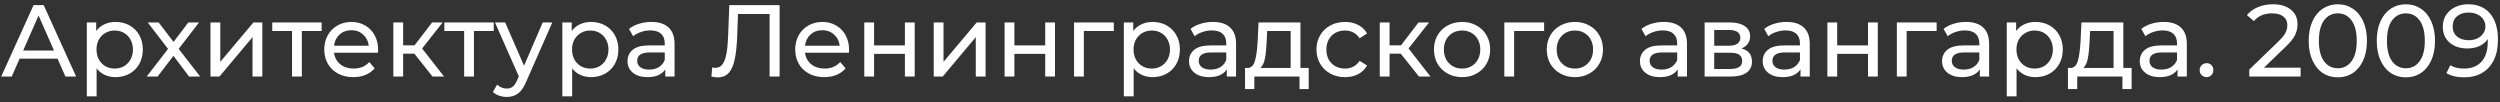 <?xml version="1.0" encoding="UTF-8"?> <svg xmlns="http://www.w3.org/2000/svg" width="196" height="8" viewBox="0 0 196 8" fill="none"><rect x="0" y="0" width="196" height="8" fill="#333333" stroke="none"/> <path d="M4.512 4.6H1.536L0.92 6H0.096L2.632 0.4H3.424L5.968 6H5.128L4.512 4.6ZM4.232 3.96L3.024 1.216L1.816 3.96H4.232ZM9.055 1.72C9.465 1.72 9.833 1.811 10.159 1.992C10.484 2.173 10.737 2.427 10.918 2.752C11.105 3.077 11.198 3.453 11.198 3.88C11.198 4.307 11.105 4.685 10.918 5.016C10.737 5.341 10.484 5.595 10.159 5.776C9.833 5.957 9.465 6.048 9.055 6.048C8.751 6.048 8.47 5.989 8.214 5.872C7.964 5.755 7.75 5.584 7.574 5.36V7.552H6.806V1.76H7.543V2.432C7.713 2.197 7.929 2.021 8.191 1.904C8.452 1.781 8.74 1.72 9.055 1.72ZM8.991 5.376C9.262 5.376 9.505 5.315 9.719 5.192C9.937 5.064 10.108 4.888 10.23 4.664C10.358 4.435 10.422 4.173 10.422 3.88C10.422 3.587 10.358 3.328 10.23 3.104C10.108 2.875 9.937 2.699 9.719 2.576C9.505 2.453 9.262 2.392 8.991 2.392C8.724 2.392 8.481 2.456 8.262 2.584C8.049 2.707 7.878 2.88 7.75 3.104C7.628 3.328 7.566 3.587 7.566 3.88C7.566 4.173 7.628 4.435 7.75 4.664C7.873 4.888 8.044 5.064 8.262 5.192C8.481 5.315 8.724 5.376 8.991 5.376ZM14.822 6L13.598 4.376L12.358 6H11.502L13.174 3.832L11.582 1.76H12.438L13.606 3.288L14.766 1.76H15.606L14.006 3.832L15.694 6H14.822ZM16.502 1.76H17.27V4.848L19.87 1.76H20.566V6H19.798V2.912L17.206 6H16.502V1.76ZM25.216 2.432H23.665V6H22.896V2.432H21.345V1.76H25.216V2.432ZM29.646 3.904C29.646 3.963 29.641 4.04 29.63 4.136H26.19C26.238 4.509 26.401 4.811 26.678 5.04C26.961 5.264 27.31 5.376 27.726 5.376C28.233 5.376 28.641 5.205 28.95 4.864L29.374 5.36C29.182 5.584 28.942 5.755 28.654 5.872C28.372 5.989 28.054 6.048 27.702 6.048C27.254 6.048 26.857 5.957 26.51 5.776C26.164 5.589 25.894 5.331 25.702 5C25.516 4.669 25.422 4.296 25.422 3.88C25.422 3.469 25.513 3.099 25.694 2.768C25.881 2.437 26.134 2.181 26.454 2C26.78 1.813 27.145 1.72 27.55 1.72C27.956 1.72 28.316 1.813 28.63 2C28.95 2.181 29.198 2.437 29.374 2.768C29.556 3.099 29.646 3.477 29.646 3.904ZM27.55 2.368C27.182 2.368 26.873 2.48 26.622 2.704C26.377 2.928 26.233 3.221 26.19 3.584H28.91C28.868 3.227 28.721 2.936 28.47 2.712C28.225 2.483 27.918 2.368 27.55 2.368ZM32.486 4.208H31.606V6H30.838V1.76H31.606V3.552H32.502L33.878 1.76H34.702L33.094 3.8L34.814 6H33.91L32.486 4.208ZM38.709 2.432H37.157V6H36.389V2.432H34.837V1.76H38.709V2.432ZM43.301 1.76L41.245 6.424C41.064 6.856 40.851 7.16 40.605 7.336C40.365 7.512 40.075 7.6 39.733 7.6C39.525 7.6 39.323 7.565 39.125 7.496C38.933 7.432 38.773 7.336 38.645 7.208L38.973 6.632C39.192 6.84 39.445 6.944 39.733 6.944C39.92 6.944 40.075 6.893 40.197 6.792C40.325 6.696 40.44 6.528 40.541 6.288L40.677 5.992L38.805 1.76H39.605L41.085 5.152L42.549 1.76H43.301ZM46.336 1.72C46.746 1.72 47.114 1.811 47.44 1.992C47.765 2.173 48.018 2.427 48.2 2.752C48.386 3.077 48.48 3.453 48.48 3.88C48.48 4.307 48.386 4.685 48.2 5.016C48.018 5.341 47.765 5.595 47.44 5.776C47.114 5.957 46.746 6.048 46.336 6.048C46.032 6.048 45.752 5.989 45.496 5.872C45.245 5.755 45.032 5.584 44.856 5.36V7.552H44.088V1.76H44.824V2.432C44.994 2.197 45.21 2.021 45.472 1.904C45.733 1.781 46.021 1.72 46.336 1.72ZM46.272 5.376C46.544 5.376 46.786 5.315 47 5.192C47.218 5.064 47.389 4.888 47.512 4.664C47.64 4.435 47.704 4.173 47.704 3.88C47.704 3.587 47.64 3.328 47.512 3.104C47.389 2.875 47.218 2.699 47 2.576C46.786 2.453 46.544 2.392 46.272 2.392C46.005 2.392 45.762 2.456 45.544 2.584C45.33 2.707 45.16 2.88 45.032 3.104C44.909 3.328 44.848 3.587 44.848 3.88C44.848 4.173 44.909 4.435 45.032 4.664C45.154 4.888 45.325 5.064 45.544 5.192C45.762 5.315 46.005 5.376 46.272 5.376ZM51.069 1.72C51.655 1.72 52.103 1.864 52.413 2.152C52.727 2.44 52.885 2.869 52.885 3.44V6H52.157V5.44C52.029 5.637 51.844 5.789 51.605 5.896C51.37 5.997 51.09 6.048 50.764 6.048C50.29 6.048 49.908 5.933 49.62 5.704C49.338 5.475 49.197 5.173 49.197 4.8C49.197 4.427 49.333 4.128 49.605 3.904C49.877 3.675 50.309 3.56 50.901 3.56H52.117V3.408C52.117 3.077 52.02 2.824 51.828 2.648C51.636 2.472 51.354 2.384 50.98 2.384C50.73 2.384 50.484 2.427 50.245 2.512C50.005 2.592 49.802 2.701 49.636 2.84L49.316 2.264C49.535 2.088 49.797 1.955 50.1 1.864C50.404 1.768 50.727 1.72 51.069 1.72ZM50.892 5.456C51.186 5.456 51.439 5.392 51.653 5.264C51.866 5.131 52.02 4.944 52.117 4.704V4.112H50.932C50.282 4.112 49.956 4.331 49.956 4.768C49.956 4.981 50.039 5.149 50.205 5.272C50.37 5.395 50.599 5.456 50.892 5.456ZM61.12 0.4V6H60.336V1.096H57.856L57.8 2.736C57.773 3.509 57.709 4.136 57.608 4.616C57.512 5.096 57.357 5.459 57.144 5.704C56.931 5.944 56.642 6.064 56.28 6.064C56.114 6.064 55.947 6.043 55.776 6L55.832 5.288C55.917 5.309 56.002 5.32 56.088 5.32C56.317 5.32 56.501 5.229 56.64 5.048C56.779 4.861 56.883 4.584 56.952 4.216C57.021 3.848 57.066 3.363 57.088 2.76L57.176 0.4H61.12ZM66.568 3.904C66.568 3.963 66.563 4.04 66.552 4.136H63.112C63.16 4.509 63.323 4.811 63.6 5.04C63.883 5.264 64.232 5.376 64.648 5.376C65.155 5.376 65.563 5.205 65.872 4.864L66.296 5.36C66.104 5.584 65.864 5.755 65.576 5.872C65.293 5.989 64.976 6.048 64.624 6.048C64.176 6.048 63.779 5.957 63.432 5.776C63.086 5.589 62.816 5.331 62.624 5C62.438 4.669 62.344 4.296 62.344 3.88C62.344 3.469 62.435 3.099 62.616 2.768C62.803 2.437 63.056 2.181 63.376 2C63.702 1.813 64.067 1.72 64.472 1.72C64.877 1.72 65.237 1.813 65.552 2C65.872 2.181 66.12 2.437 66.296 2.768C66.478 3.099 66.568 3.477 66.568 3.904ZM64.472 2.368C64.104 2.368 63.795 2.48 63.544 2.704C63.299 2.928 63.155 3.221 63.112 3.584H65.832C65.79 3.227 65.643 2.936 65.392 2.712C65.147 2.483 64.84 2.368 64.472 2.368ZM67.76 1.76H68.528V3.56H70.944V1.76H71.712V6H70.944V4.224H68.528V6H67.76V1.76ZM73.205 1.76H73.973V4.848L76.573 1.76H77.269V6H76.501V2.912L73.909 6H73.205V1.76ZM78.76 1.76H79.528V3.56H81.944V1.76H82.712V6H81.944V4.224H79.528V6H78.76V1.76ZM87.325 2.432H84.973V6H84.205V1.76H87.325V2.432ZM90.359 1.72C90.77 1.72 91.138 1.811 91.463 1.992C91.788 2.173 92.042 2.427 92.223 2.752C92.41 3.077 92.503 3.453 92.503 3.88C92.503 4.307 92.41 4.685 92.223 5.016C92.042 5.341 91.788 5.595 91.463 5.776C91.138 5.957 90.77 6.048 90.359 6.048C90.055 6.048 89.775 5.989 89.519 5.872C89.269 5.755 89.055 5.584 88.879 5.36V7.552H88.111V1.76H88.847V2.432C89.018 2.197 89.234 2.021 89.495 1.904C89.757 1.781 90.044 1.72 90.359 1.72ZM90.295 5.376C90.567 5.376 90.81 5.315 91.023 5.192C91.242 5.064 91.412 4.888 91.535 4.664C91.663 4.435 91.727 4.173 91.727 3.88C91.727 3.587 91.663 3.328 91.535 3.104C91.412 2.875 91.242 2.699 91.023 2.576C90.81 2.453 90.567 2.392 90.295 2.392C90.028 2.392 89.786 2.456 89.567 2.584C89.354 2.707 89.183 2.88 89.055 3.104C88.933 3.328 88.871 3.587 88.871 3.88C88.871 4.173 88.933 4.435 89.055 4.664C89.178 4.888 89.349 5.064 89.567 5.192C89.786 5.315 90.028 5.376 90.295 5.376ZM95.092 1.72C95.679 1.72 96.127 1.864 96.436 2.152C96.751 2.44 96.908 2.869 96.908 3.44V6H96.18V5.44C96.052 5.637 95.868 5.789 95.628 5.896C95.393 5.997 95.113 6.048 94.788 6.048C94.313 6.048 93.932 5.933 93.644 5.704C93.361 5.475 93.22 5.173 93.22 4.8C93.22 4.427 93.356 4.128 93.628 3.904C93.9 3.675 94.332 3.56 94.924 3.56H96.14V3.408C96.14 3.077 96.044 2.824 95.852 2.648C95.66 2.472 95.377 2.384 95.004 2.384C94.753 2.384 94.508 2.427 94.268 2.512C94.028 2.592 93.825 2.701 93.66 2.84L93.34 2.264C93.559 2.088 93.82 1.955 94.124 1.864C94.428 1.768 94.751 1.72 95.092 1.72ZM94.916 5.456C95.209 5.456 95.463 5.392 95.676 5.264C95.889 5.131 96.044 4.944 96.14 4.704V4.112H94.956C94.305 4.112 93.98 4.331 93.98 4.768C93.98 4.981 94.063 5.149 94.228 5.272C94.393 5.395 94.623 5.456 94.916 5.456ZM102.603 5.328V6.984H101.883V6H98.339V6.984H97.611V5.328H97.835C98.107 5.312 98.293 5.12 98.395 4.752C98.496 4.384 98.566 3.864 98.603 3.192L98.667 1.76H101.955V5.328H102.603ZM99.307 3.248C99.285 3.781 99.24 4.224 99.171 4.576C99.107 4.923 98.987 5.173 98.811 5.328H101.187V2.432H99.347L99.307 3.248ZM105.451 6.048C105.019 6.048 104.633 5.955 104.291 5.768C103.955 5.581 103.691 5.325 103.499 5C103.307 4.669 103.211 4.296 103.211 3.88C103.211 3.464 103.307 3.093 103.499 2.768C103.691 2.437 103.955 2.181 104.291 2C104.633 1.813 105.019 1.72 105.451 1.72C105.835 1.72 106.177 1.797 106.475 1.952C106.779 2.107 107.014 2.331 107.179 2.624L106.595 3C106.462 2.797 106.297 2.645 106.099 2.544C105.902 2.443 105.683 2.392 105.443 2.392C105.166 2.392 104.915 2.453 104.691 2.576C104.473 2.699 104.299 2.875 104.171 3.104C104.049 3.328 103.987 3.587 103.987 3.88C103.987 4.179 104.049 4.443 104.171 4.672C104.299 4.896 104.473 5.069 104.691 5.192C104.915 5.315 105.166 5.376 105.443 5.376C105.683 5.376 105.902 5.325 106.099 5.224C106.297 5.123 106.462 4.971 106.595 4.768L107.179 5.136C107.014 5.429 106.779 5.656 106.475 5.816C106.177 5.971 105.835 6.048 105.451 6.048ZM109.822 4.208H108.942V6H108.174V1.76H108.942V3.552H109.838L111.214 1.76H112.038L110.43 3.8L112.15 6H111.246L109.822 4.208ZM114.63 6.048C114.209 6.048 113.83 5.955 113.494 5.768C113.158 5.581 112.894 5.325 112.702 5C112.516 4.669 112.422 4.296 112.422 3.88C112.422 3.464 112.516 3.093 112.702 2.768C112.894 2.437 113.158 2.181 113.494 2C113.83 1.813 114.209 1.72 114.63 1.72C115.052 1.72 115.428 1.813 115.758 2C116.094 2.181 116.356 2.437 116.542 2.768C116.734 3.093 116.83 3.464 116.83 3.88C116.83 4.296 116.734 4.669 116.542 5C116.356 5.325 116.094 5.581 115.758 5.768C115.428 5.955 115.052 6.048 114.63 6.048ZM114.63 5.376C114.902 5.376 115.145 5.315 115.358 5.192C115.577 5.064 115.748 4.888 115.87 4.664C115.993 4.435 116.054 4.173 116.054 3.88C116.054 3.587 115.993 3.328 115.87 3.104C115.748 2.875 115.577 2.699 115.358 2.576C115.145 2.453 114.902 2.392 114.63 2.392C114.358 2.392 114.113 2.453 113.894 2.576C113.681 2.699 113.51 2.875 113.382 3.104C113.26 3.328 113.198 3.587 113.198 3.88C113.198 4.173 113.26 4.435 113.382 4.664C113.51 4.888 113.681 5.064 113.894 5.192C114.113 5.315 114.358 5.376 114.63 5.376ZM121.059 2.432H118.707V6H117.939V1.76H121.059V2.432ZM123.474 6.048C123.053 6.048 122.674 5.955 122.338 5.768C122.002 5.581 121.738 5.325 121.546 5C121.359 4.669 121.266 4.296 121.266 3.88C121.266 3.464 121.359 3.093 121.546 2.768C121.738 2.437 122.002 2.181 122.338 2C122.674 1.813 123.053 1.72 123.474 1.72C123.895 1.72 124.271 1.813 124.602 2C124.938 2.181 125.199 2.437 125.386 2.768C125.578 3.093 125.674 3.464 125.674 3.88C125.674 4.296 125.578 4.669 125.386 5C125.199 5.325 124.938 5.581 124.602 5.768C124.271 5.955 123.895 6.048 123.474 6.048ZM123.474 5.376C123.746 5.376 123.989 5.315 124.202 5.192C124.421 5.064 124.591 4.888 124.714 4.664C124.837 4.435 124.898 4.173 124.898 3.88C124.898 3.587 124.837 3.328 124.714 3.104C124.591 2.875 124.421 2.699 124.202 2.576C123.989 2.453 123.746 2.392 123.474 2.392C123.202 2.392 122.957 2.453 122.738 2.576C122.525 2.699 122.354 2.875 122.226 3.104C122.103 3.328 122.042 3.587 122.042 3.88C122.042 4.173 122.103 4.435 122.226 4.664C122.354 4.888 122.525 5.064 122.738 5.192C122.957 5.315 123.202 5.376 123.474 5.376ZM130.444 1.72C131.03 1.72 131.478 1.864 131.788 2.152C132.102 2.44 132.26 2.869 132.26 3.44V6H131.532V5.44C131.404 5.637 131.22 5.789 130.98 5.896C130.745 5.997 130.465 6.048 130.14 6.048C129.665 6.048 129.284 5.933 128.996 5.704C128.713 5.475 128.572 5.173 128.572 4.8C128.572 4.427 128.708 4.128 128.98 3.904C129.252 3.675 129.684 3.56 130.276 3.56H131.492V3.408C131.492 3.077 131.396 2.824 131.204 2.648C131.012 2.472 130.729 2.384 130.356 2.384C130.105 2.384 129.86 2.427 129.62 2.512C129.38 2.592 129.177 2.701 129.012 2.84L128.692 2.264C128.91 2.088 129.172 1.955 129.476 1.864C129.78 1.768 130.102 1.72 130.444 1.72ZM130.268 5.456C130.561 5.456 130.814 5.392 131.028 5.264C131.241 5.131 131.396 4.944 131.492 4.704V4.112H130.308C129.657 4.112 129.332 4.331 129.332 4.768C129.332 4.981 129.414 5.149 129.58 5.272C129.745 5.395 129.974 5.456 130.268 5.456ZM136.53 3.8C137.08 3.939 137.354 4.283 137.354 4.832C137.354 5.205 137.213 5.493 136.93 5.696C136.653 5.899 136.237 6 135.682 6H133.642V1.76H135.61C136.112 1.76 136.504 1.856 136.786 2.048C137.069 2.235 137.21 2.501 137.21 2.848C137.21 3.072 137.149 3.267 137.026 3.432C136.909 3.592 136.744 3.715 136.53 3.8ZM134.394 3.584H135.546C135.84 3.584 136.061 3.531 136.21 3.424C136.365 3.317 136.442 3.163 136.442 2.96C136.442 2.555 136.144 2.352 135.546 2.352H134.394V3.584ZM135.626 5.408C135.946 5.408 136.186 5.357 136.346 5.256C136.506 5.155 136.586 4.997 136.586 4.784C136.586 4.565 136.512 4.403 136.362 4.296C136.218 4.189 135.989 4.136 135.674 4.136H134.394V5.408H135.626ZM140.069 1.72C140.655 1.72 141.103 1.864 141.413 2.152C141.727 2.44 141.885 2.869 141.885 3.44V6H141.157V5.44C141.029 5.637 140.845 5.789 140.605 5.896C140.37 5.997 140.09 6.048 139.765 6.048C139.29 6.048 138.909 5.933 138.621 5.704C138.338 5.475 138.197 5.173 138.197 4.8C138.197 4.427 138.333 4.128 138.605 3.904C138.877 3.675 139.309 3.56 139.901 3.56H141.117V3.408C141.117 3.077 141.021 2.824 140.829 2.648C140.637 2.472 140.354 2.384 139.981 2.384C139.73 2.384 139.485 2.427 139.245 2.512C139.005 2.592 138.802 2.701 138.637 2.84L138.317 2.264C138.535 2.088 138.797 1.955 139.101 1.864C139.405 1.768 139.727 1.72 140.069 1.72ZM139.893 5.456C140.186 5.456 140.439 5.392 140.653 5.264C140.866 5.131 141.021 4.944 141.117 4.704V4.112H139.933C139.282 4.112 138.957 4.331 138.957 4.768C138.957 4.981 139.039 5.149 139.205 5.272C139.37 5.395 139.599 5.456 139.893 5.456ZM143.267 1.76H144.035V3.56H146.451V1.76H147.219V6H146.451V4.224H144.035V6H143.267V1.76ZM151.833 2.432H149.481V6H148.713V1.76H151.833V2.432ZM154.131 1.72C154.718 1.72 155.166 1.864 155.475 2.152C155.79 2.44 155.947 2.869 155.947 3.44V6H155.219V5.44C155.091 5.637 154.907 5.789 154.667 5.896C154.432 5.997 154.152 6.048 153.827 6.048C153.352 6.048 152.971 5.933 152.683 5.704C152.4 5.475 152.259 5.173 152.259 4.8C152.259 4.427 152.395 4.128 152.667 3.904C152.939 3.675 153.371 3.56 153.963 3.56H155.179V3.408C155.179 3.077 155.083 2.824 154.891 2.648C154.699 2.472 154.416 2.384 154.043 2.384C153.792 2.384 153.547 2.427 153.307 2.512C153.067 2.592 152.864 2.701 152.699 2.84L152.379 2.264C152.598 2.088 152.859 1.955 153.163 1.864C153.467 1.768 153.79 1.72 154.131 1.72ZM153.955 5.456C154.248 5.456 154.502 5.392 154.715 5.264C154.928 5.131 155.083 4.944 155.179 4.704V4.112H153.995C153.344 4.112 153.019 4.331 153.019 4.768C153.019 4.981 153.102 5.149 153.267 5.272C153.432 5.395 153.662 5.456 153.955 5.456ZM159.578 1.72C159.989 1.72 160.357 1.811 160.682 1.992C161.007 2.173 161.261 2.427 161.442 2.752C161.629 3.077 161.722 3.453 161.722 3.88C161.722 4.307 161.629 4.685 161.442 5.016C161.261 5.341 161.007 5.595 160.682 5.776C160.357 5.957 159.989 6.048 159.578 6.048C159.274 6.048 158.994 5.989 158.738 5.872C158.487 5.755 158.274 5.584 158.098 5.36V7.552H157.33V1.76H158.066V2.432C158.237 2.197 158.453 2.021 158.714 1.904C158.975 1.781 159.263 1.72 159.578 1.72ZM159.514 5.376C159.786 5.376 160.029 5.315 160.242 5.192C160.461 5.064 160.631 4.888 160.754 4.664C160.882 4.435 160.946 4.173 160.946 3.88C160.946 3.587 160.882 3.328 160.754 3.104C160.631 2.875 160.461 2.699 160.242 2.576C160.029 2.453 159.786 2.392 159.514 2.392C159.247 2.392 159.005 2.456 158.786 2.584C158.573 2.707 158.402 2.88 158.274 3.104C158.151 3.328 158.09 3.587 158.09 3.88C158.09 4.173 158.151 4.435 158.274 4.664C158.397 4.888 158.567 5.064 158.786 5.192C159.005 5.315 159.247 5.376 159.514 5.376ZM167.119 5.328V6.984H166.399V6H162.855V6.984H162.127V5.328H162.351C162.623 5.312 162.809 5.12 162.911 4.752C163.012 4.384 163.081 3.864 163.118 3.192L163.183 1.76H166.47V5.328H167.119ZM163.823 3.248C163.801 3.781 163.756 4.224 163.687 4.576C163.623 4.923 163.503 5.173 163.327 5.328H165.703V2.432H163.863L163.823 3.248ZM169.631 1.72C170.218 1.72 170.666 1.864 170.975 2.152C171.29 2.44 171.447 2.869 171.447 3.44V6H170.719V5.44C170.591 5.637 170.407 5.789 170.167 5.896C169.932 5.997 169.652 6.048 169.327 6.048C168.852 6.048 168.471 5.933 168.183 5.704C167.9 5.475 167.759 5.173 167.759 4.8C167.759 4.427 167.895 4.128 168.167 3.904C168.439 3.675 168.871 3.56 169.463 3.56H170.679V3.408C170.679 3.077 170.583 2.824 170.391 2.648C170.199 2.472 169.916 2.384 169.543 2.384C169.292 2.384 169.047 2.427 168.807 2.512C168.567 2.592 168.364 2.701 168.199 2.84L167.879 2.264C168.098 2.088 168.359 1.955 168.663 1.864C168.967 1.768 169.29 1.72 169.631 1.72ZM169.455 5.456C169.748 5.456 170.002 5.392 170.215 5.264C170.428 5.131 170.583 4.944 170.679 4.704V4.112H169.495C168.844 4.112 168.519 4.331 168.519 4.768C168.519 4.981 168.602 5.149 168.767 5.272C168.932 5.395 169.162 5.456 169.455 5.456ZM172.998 6.048C172.849 6.048 172.721 5.997 172.614 5.896C172.507 5.789 172.454 5.656 172.454 5.496C172.454 5.341 172.507 5.213 172.614 5.112C172.721 5.005 172.849 4.952 172.998 4.952C173.147 4.952 173.273 5.003 173.374 5.104C173.475 5.205 173.526 5.336 173.526 5.496C173.526 5.656 173.473 5.789 173.366 5.896C173.265 5.997 173.142 6.048 172.998 6.048ZM180.367 5.304V6H176.343V5.456L178.623 3.256C178.9 2.989 179.087 2.76 179.183 2.568C179.279 2.371 179.327 2.173 179.327 1.976C179.327 1.683 179.223 1.456 179.015 1.296C178.812 1.131 178.519 1.048 178.135 1.048C177.516 1.048 177.039 1.251 176.703 1.656L176.159 1.184C176.378 0.917 176.663 0.709 177.015 0.56C177.372 0.411 177.77 0.336 178.207 0.336C178.794 0.336 179.26 0.477 179.607 0.76C179.954 1.037 180.127 1.416 180.127 1.896C180.127 2.195 180.063 2.477 179.935 2.744C179.807 3.011 179.564 3.315 179.207 3.656L177.495 5.304H180.367ZM183.289 6.064C182.847 6.064 182.452 5.952 182.105 5.728C181.764 5.499 181.495 5.168 181.297 4.736C181.1 4.304 181.001 3.792 181.001 3.2C181.001 2.608 181.1 2.096 181.297 1.664C181.495 1.232 181.764 0.904 182.105 0.68C182.452 0.451 182.847 0.336 183.289 0.336C183.727 0.336 184.116 0.451 184.457 0.68C184.804 0.904 185.076 1.232 185.273 1.664C185.471 2.096 185.569 2.608 185.569 3.2C185.569 3.792 185.471 4.304 185.273 4.736C185.076 5.168 184.804 5.499 184.457 5.728C184.116 5.952 183.727 6.064 183.289 6.064ZM183.289 5.352C183.737 5.352 184.095 5.168 184.361 4.8C184.633 4.432 184.769 3.899 184.769 3.2C184.769 2.501 184.633 1.968 184.361 1.6C184.095 1.232 183.737 1.048 183.289 1.048C182.836 1.048 182.473 1.232 182.201 1.6C181.935 1.968 181.801 2.501 181.801 3.2C181.801 3.899 181.935 4.432 182.201 4.8C182.473 5.168 182.836 5.352 183.289 5.352ZM188.625 6.064C188.182 6.064 187.788 5.952 187.441 5.728C187.1 5.499 186.83 5.168 186.633 4.736C186.436 4.304 186.337 3.792 186.337 3.2C186.337 2.608 186.436 2.096 186.633 1.664C186.83 1.232 187.1 0.904 187.441 0.68C187.788 0.451 188.182 0.336 188.625 0.336C189.062 0.336 189.452 0.451 189.793 0.68C190.14 0.904 190.412 1.232 190.609 1.664C190.806 2.096 190.905 2.608 190.905 3.2C190.905 3.792 190.806 4.304 190.609 4.736C190.412 5.168 190.14 5.499 189.793 5.728C189.452 5.952 189.062 6.064 188.625 6.064ZM188.625 5.352C189.073 5.352 189.43 5.168 189.697 4.8C189.969 4.432 190.105 3.899 190.105 3.2C190.105 2.501 189.969 1.968 189.697 1.6C189.43 1.232 189.073 1.048 188.625 1.048C188.172 1.048 187.809 1.232 187.537 1.6C187.27 1.968 187.137 2.501 187.137 3.2C187.137 3.899 187.27 4.432 187.537 4.8C187.809 5.168 188.172 5.352 188.625 5.352ZM193.489 0.336C194.241 0.336 194.82 0.579 195.225 1.064C195.636 1.549 195.841 2.237 195.841 3.128C195.841 3.752 195.729 4.285 195.505 4.728C195.286 5.165 194.977 5.499 194.577 5.728C194.182 5.952 193.721 6.064 193.193 6.064C192.921 6.064 192.665 6.037 192.425 5.984C192.185 5.925 191.977 5.843 191.801 5.736L192.105 5.112C192.377 5.288 192.737 5.376 193.185 5.376C193.766 5.376 194.22 5.197 194.545 4.84C194.876 4.477 195.041 3.952 195.041 3.264V3.064C194.881 3.304 194.66 3.488 194.377 3.616C194.094 3.739 193.777 3.8 193.425 3.8C193.057 3.8 192.726 3.731 192.433 3.592C192.145 3.453 191.918 3.256 191.753 3C191.593 2.739 191.513 2.44 191.513 2.104C191.513 1.752 191.598 1.443 191.769 1.176C191.945 0.909 192.182 0.704 192.481 0.56C192.78 0.411 193.116 0.336 193.489 0.336ZM193.561 3.152C193.812 3.152 194.036 3.104 194.233 3.008C194.43 2.912 194.582 2.781 194.689 2.616C194.801 2.451 194.857 2.267 194.857 2.064C194.857 1.867 194.804 1.688 194.697 1.528C194.596 1.363 194.444 1.232 194.241 1.136C194.044 1.035 193.804 0.984 193.521 0.984C193.153 0.984 192.854 1.083 192.625 1.28C192.401 1.477 192.289 1.741 192.289 2.072C192.289 2.403 192.404 2.667 192.633 2.864C192.862 3.056 193.172 3.152 193.561 3.152Z" fill="white"></path> </svg> 